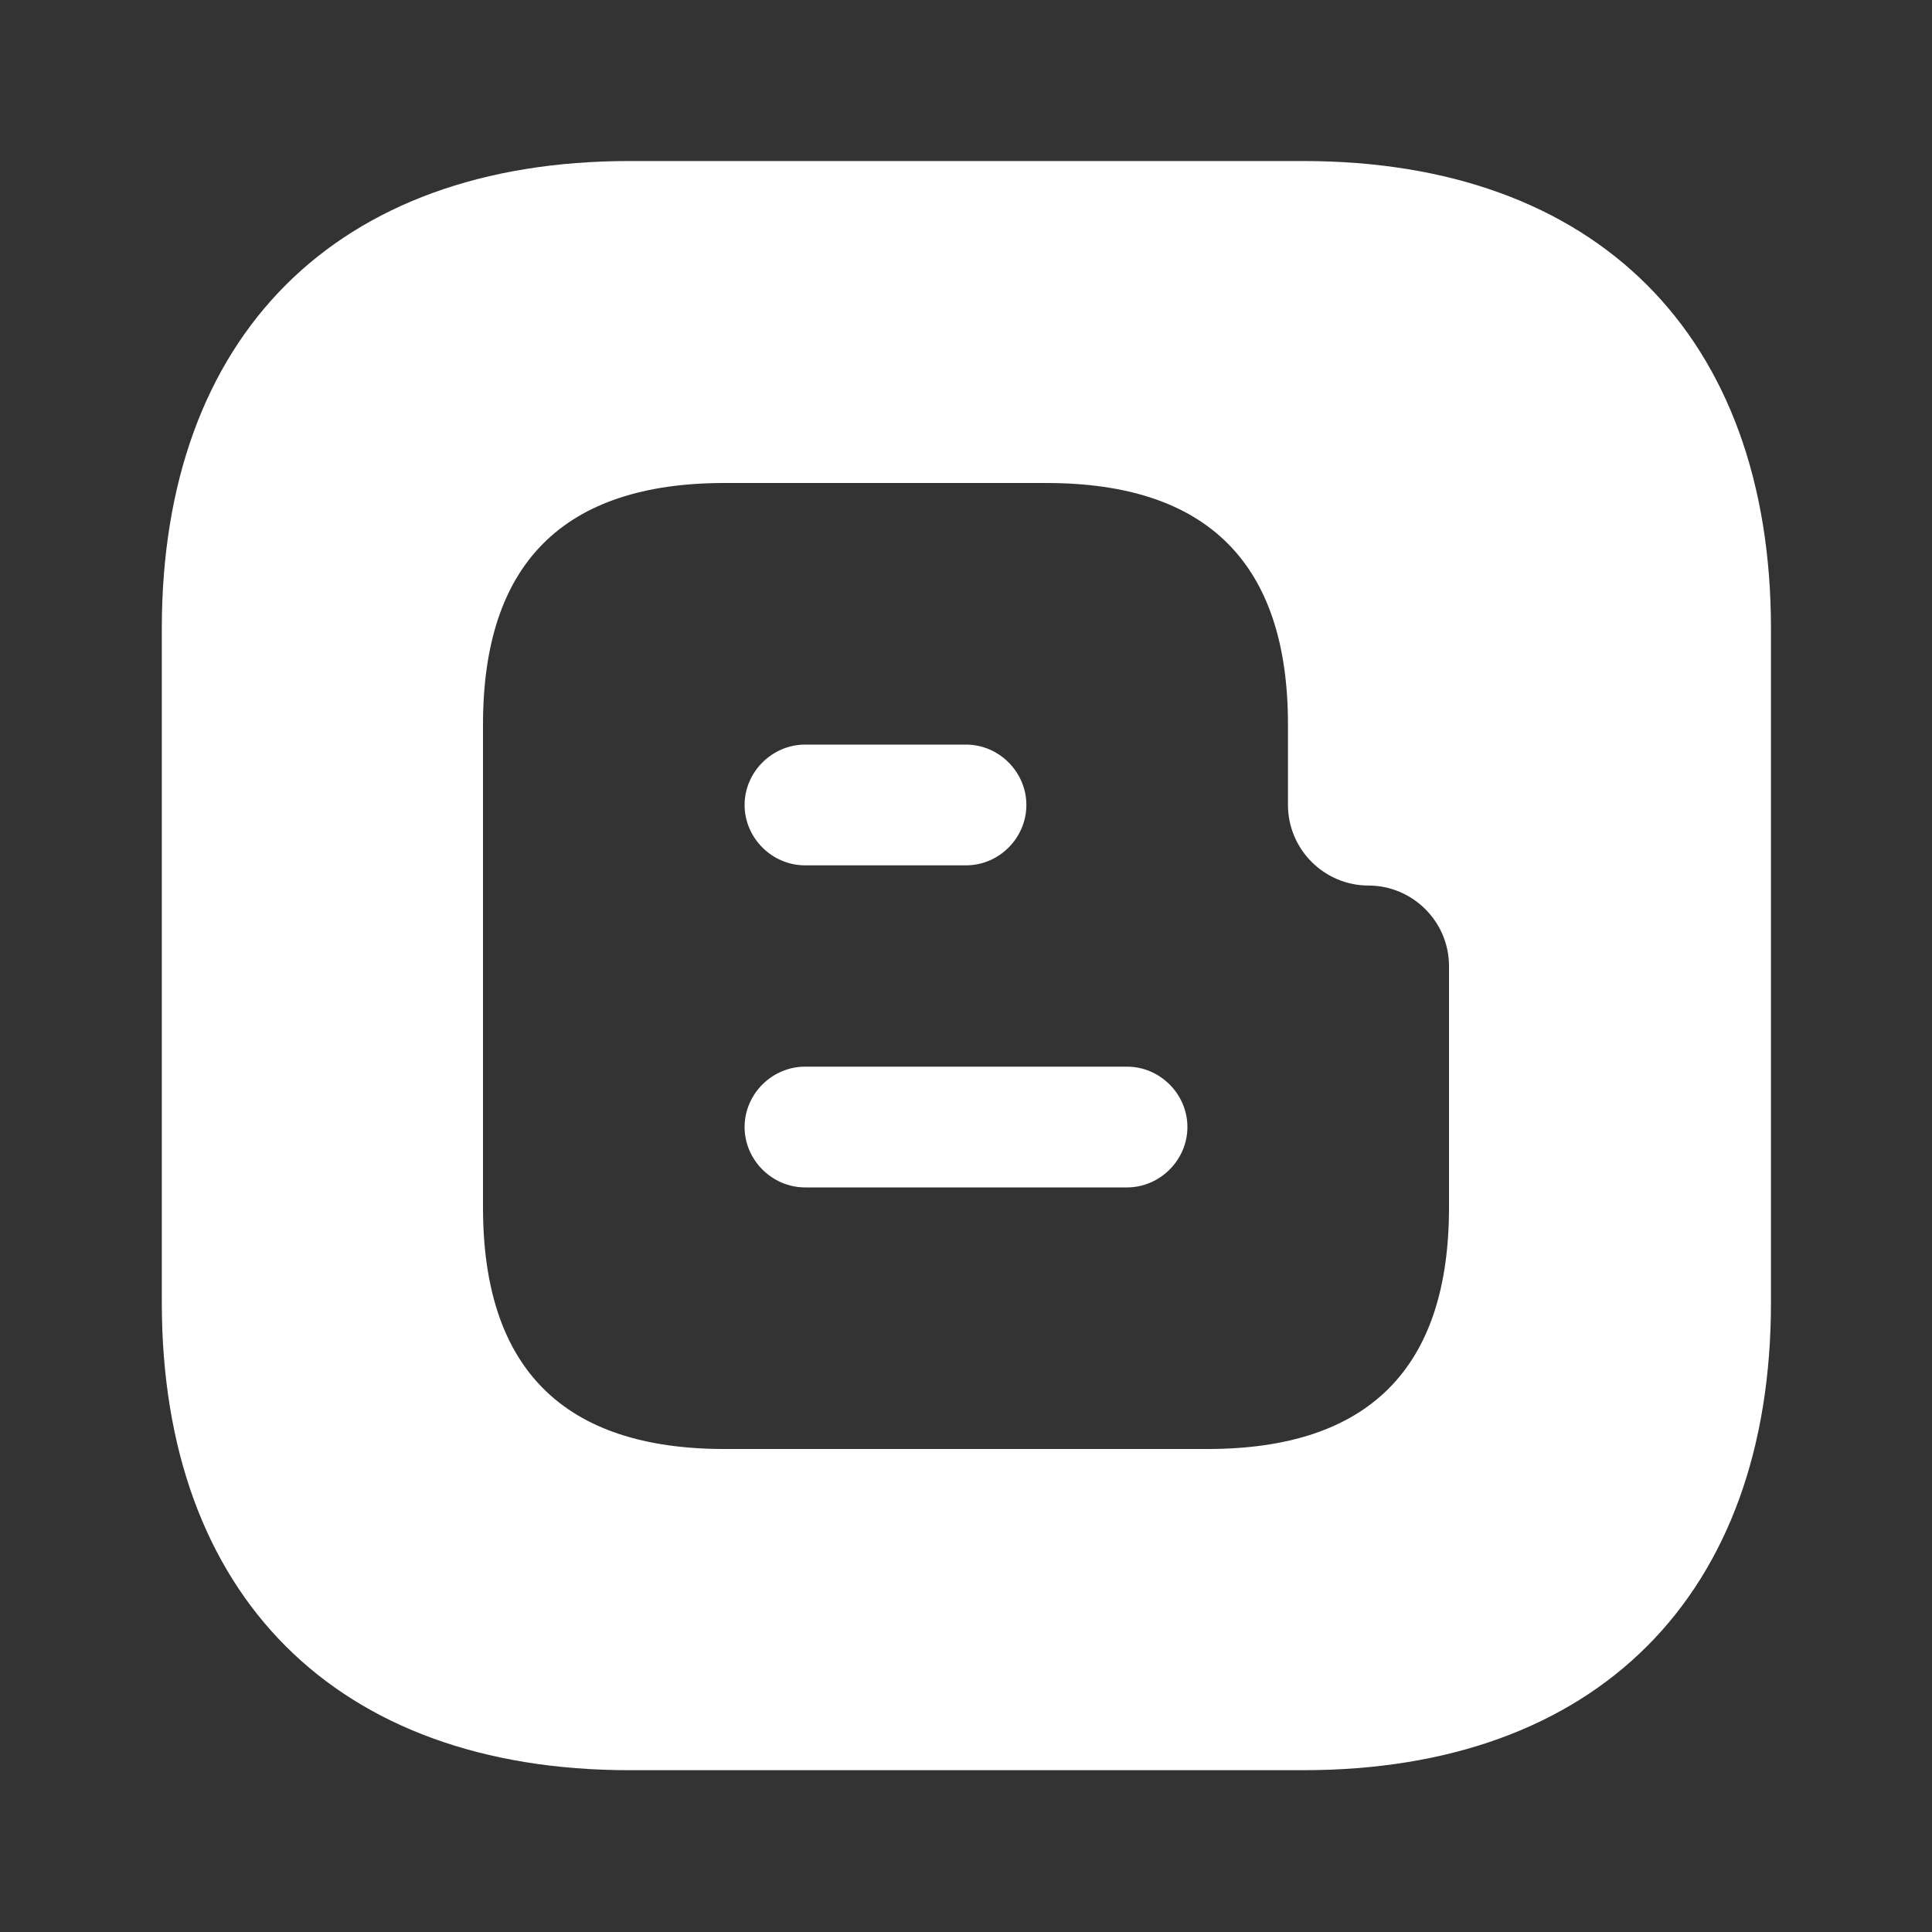 <?xml version="1.0" encoding="UTF-8"?> <svg xmlns="http://www.w3.org/2000/svg" width="20" height="20" viewBox="0 0 20 20" fill="none"><rect x="0" y="0" width="20" height="20" fill="#333333" stroke="none"/><path d="M11.667 11.042H8.334C7.992 11.042 7.708 11.325 7.708 11.667C7.708 12.008 7.992 12.292 8.334 12.292H11.667C12.008 12.292 12.292 12.008 12.292 11.667C12.292 11.325 12.008 11.042 11.667 11.042Z" fill="white"></path><path d="M8.334 8.958H10C10.342 8.958 10.625 8.675 10.625 8.333C10.625 7.992 10.342 7.708 10 7.708H8.334C7.992 7.708 7.708 7.992 7.708 8.333C7.708 8.675 7.992 8.958 8.334 8.958Z" fill="white"></path><path d="M13.492 1.667H6.516C3.483 1.667 1.675 3.475 1.675 6.508V13.483C1.675 16.517 3.483 18.325 6.516 18.325H13.492C16.525 18.325 18.333 16.517 18.333 13.483V6.508C18.333 3.475 16.525 1.667 13.492 1.667ZM15 12.5C15 14.167 14.166 15 12.5 15H7.5C5.833 15 5 14.167 5 12.5V7.5C5 5.833 5.833 5 7.5 5H10.833C12.5 5 13.333 5.833 13.333 7.5V8.333C13.333 8.792 13.708 9.167 14.166 9.167C14.625 9.167 15 9.542 15 10V12.5Z" fill="white"></path></svg> 